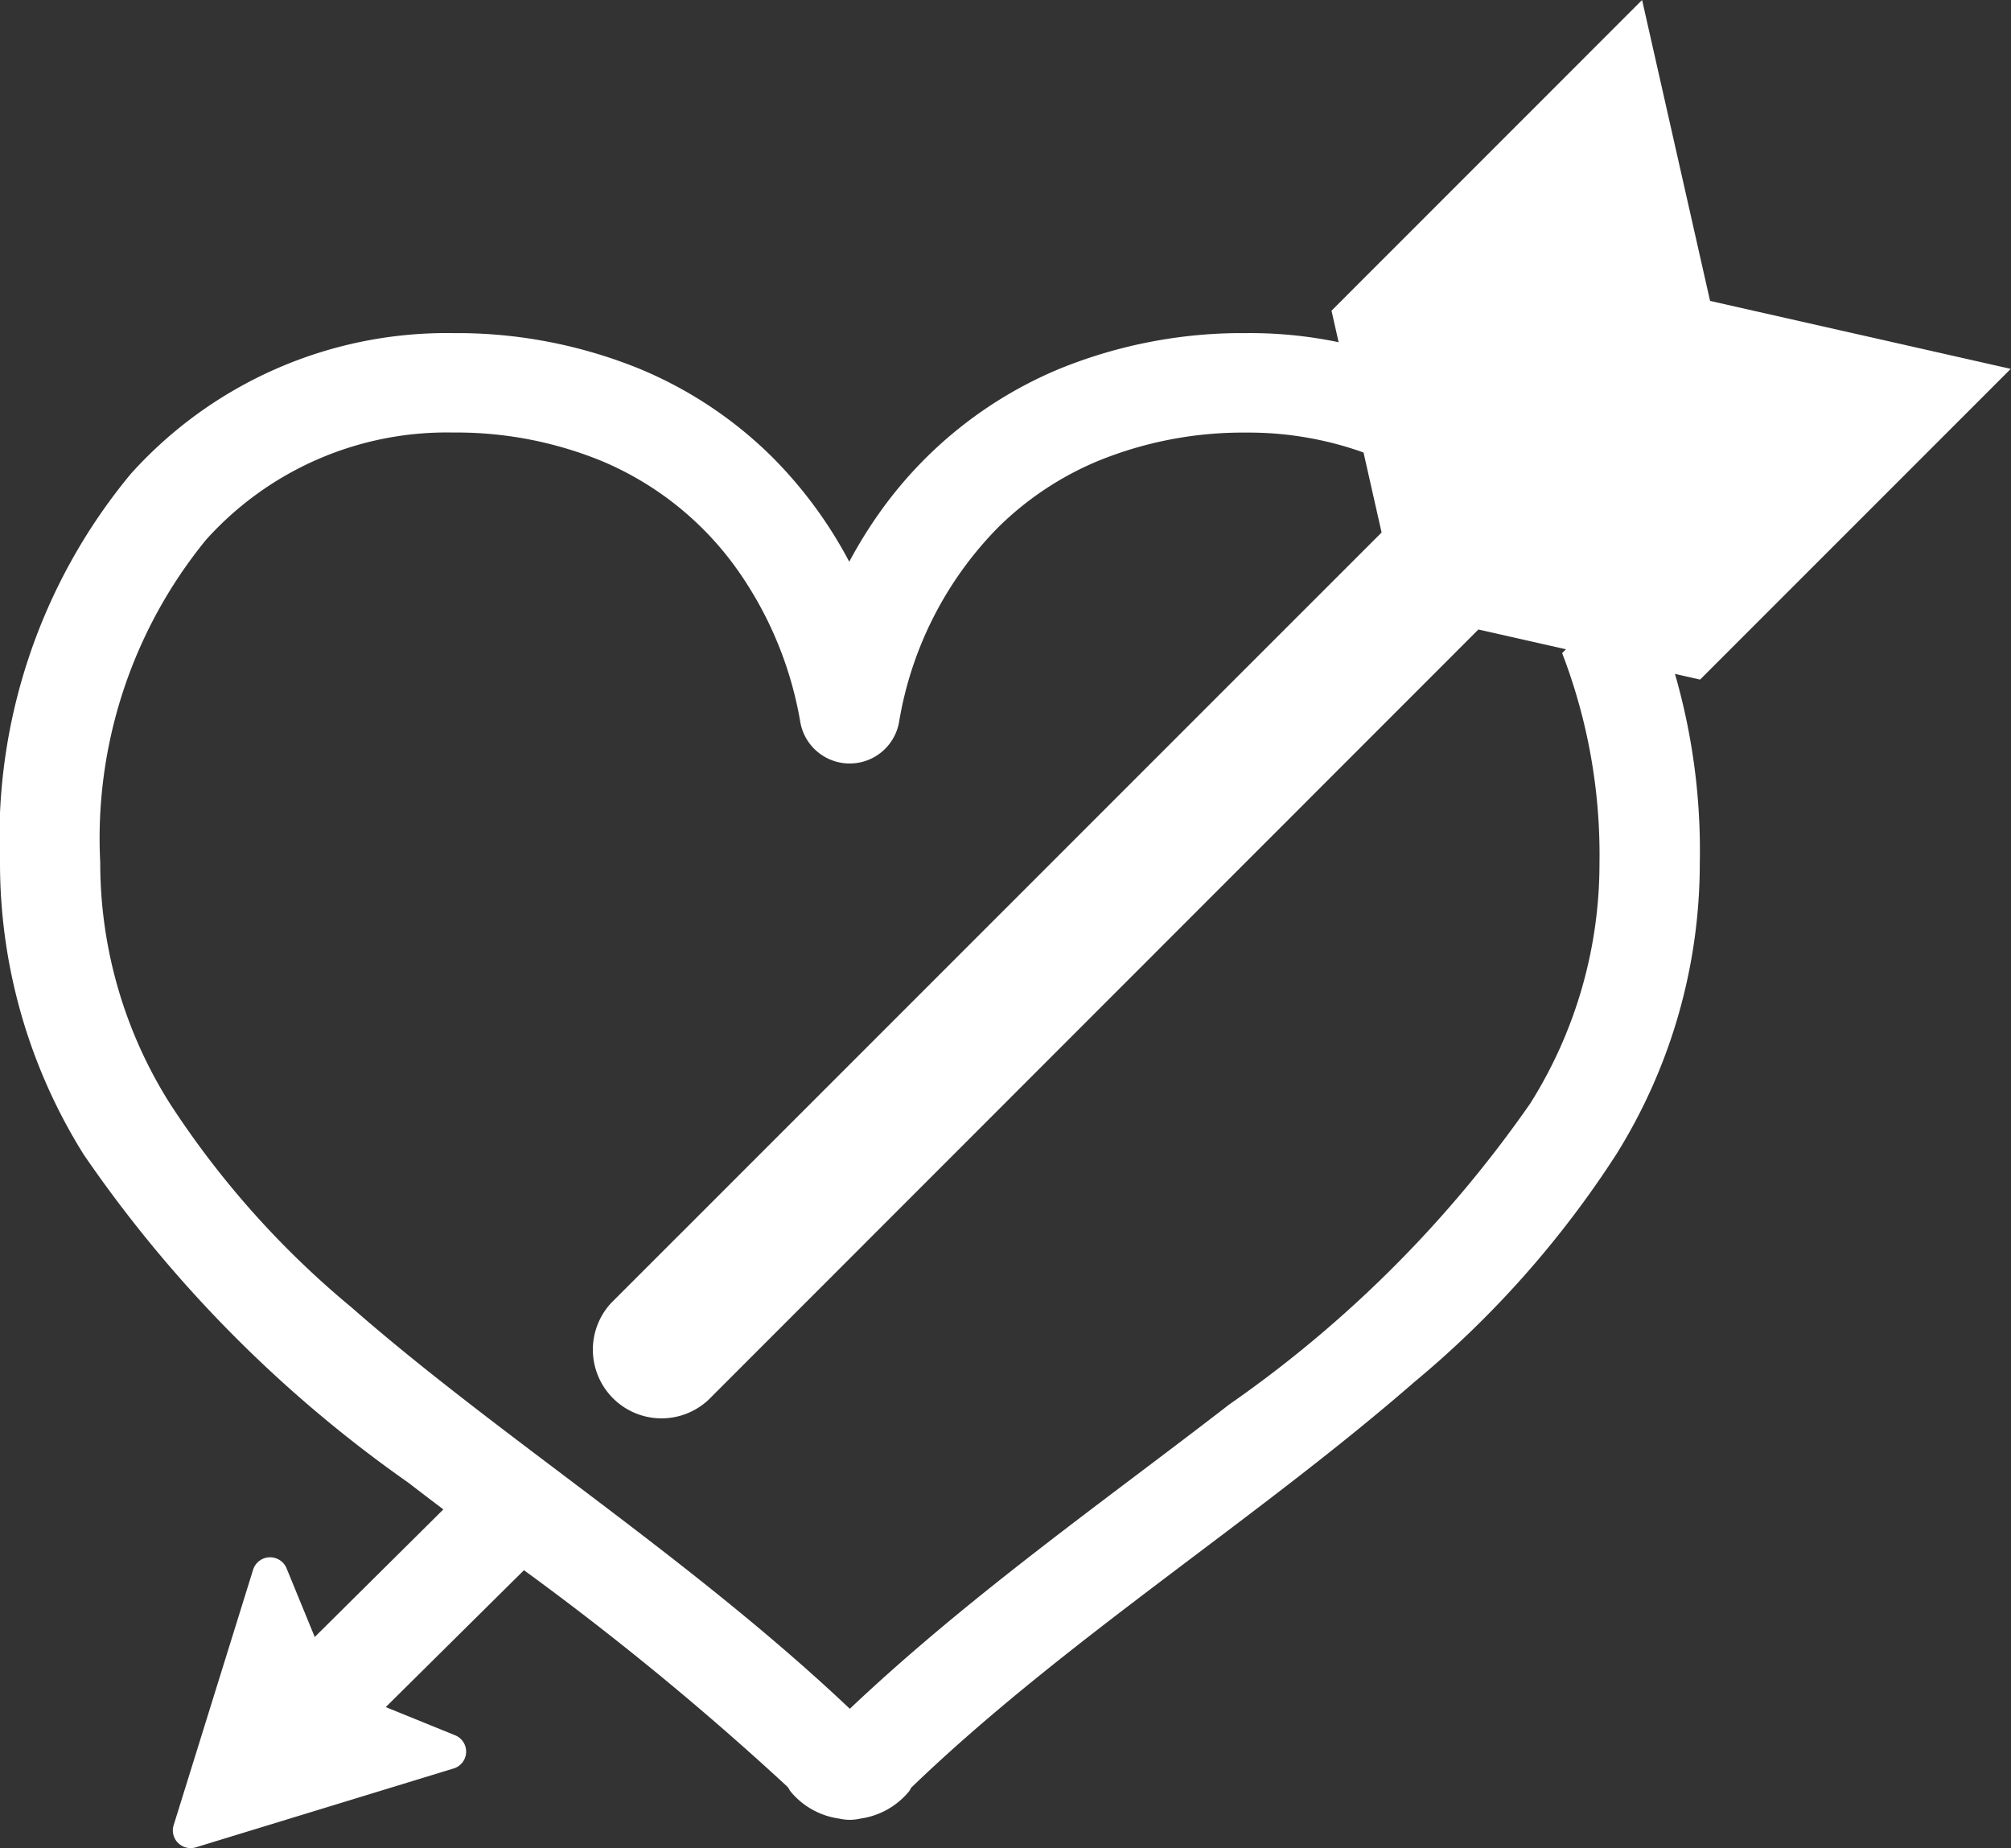 <svg id="ロマンスアイコン2" xmlns="http://www.w3.org/2000/svg" width="28.548" height="26.232" viewBox="0 0 28.548 26.232">
  <rect x="0" y="0" width="28.548" height="26.232" fill="#333333" stroke="none"/>
  <path id="パス_9786" data-name="パス 9786" d="M278.789,25.044l-.965-4.271-4.409,4.41.711,3.148L263.191,39.265a.975.975,0,0,0,1.378,1.378L275.5,29.708l3.147.711,4.41-4.41Z" transform="translate(-254.513 -20.773)" fill="#fff"/>
  <path id="パス_9787" data-name="パス 9787" d="M22.176,128.883a7.964,7.964,0,0,1,.53,2.983,6.39,6.39,0,0,1-.982,3.408,17.076,17.076,0,0,1-4.273,4.273c-1.745,1.351-3.686,2.71-5.387,4.32-2.278-2.155-4.984-3.865-7.077-5.7a12.815,12.815,0,0,1-2.581-2.9,6.391,6.391,0,0,1-.983-3.408,6.7,6.7,0,0,1,1.5-4.582,4.593,4.593,0,0,1,3.5-1.525h.1a5.447,5.447,0,0,1,2.008.4,4.488,4.488,0,0,1,1.949,1.565,5.279,5.279,0,0,1,.882,2.151.712.712,0,0,0,1.4,0,5.132,5.132,0,0,1,1.408-2.77,4.453,4.453,0,0,1,1.424-.945,5.445,5.445,0,0,1,2.008-.4h.1a4.84,4.84,0,0,1,1.972.409l1.059-1.05a6.17,6.17,0,0,0-3.031-.771h-.13a6.885,6.885,0,0,0-2.532.507,5.91,5.91,0,0,0-2.562,2.053,6.446,6.446,0,0,0-.422.685,6.2,6.2,0,0,0-1.1-1.492,5.866,5.866,0,0,0-1.876-1.246,6.889,6.889,0,0,0-2.532-.507h-.13a6.03,6.03,0,0,0-4.563,2A8.1,8.1,0,0,0,0,131.866,7.8,7.8,0,0,0,1.188,136,18.373,18.373,0,0,0,5.8,140.66q.245.189.494.377l-1.826,1.811-.4-.975a.253.253,0,0,0-.475.02L2.465,145.52a.248.248,0,0,0,.063.251.253.253,0,0,0,.253.062l3.659-1.119a.25.25,0,0,0,.021-.471l-.985-.4L7.438,141.9a41.641,41.641,0,0,1,3.726,3.06h0l.026.027a.592.592,0,0,0,.033.054,1.088,1.088,0,0,0,.686.384.712.712,0,0,0,.154.018h0a.719.719,0,0,0,.154-.018,1.089,1.089,0,0,0,.686-.384c.014-.017.021-.037.034-.056l.026-.025h0c2.15-2.064,4.873-3.78,7.116-5.732A14.2,14.2,0,0,0,22.943,136a7.8,7.8,0,0,0,1.187-4.137,9.025,9.025,0,0,0-.872-4.055Z" transform="translate(0 -119.613)" fill="#fff"/>
</svg>
